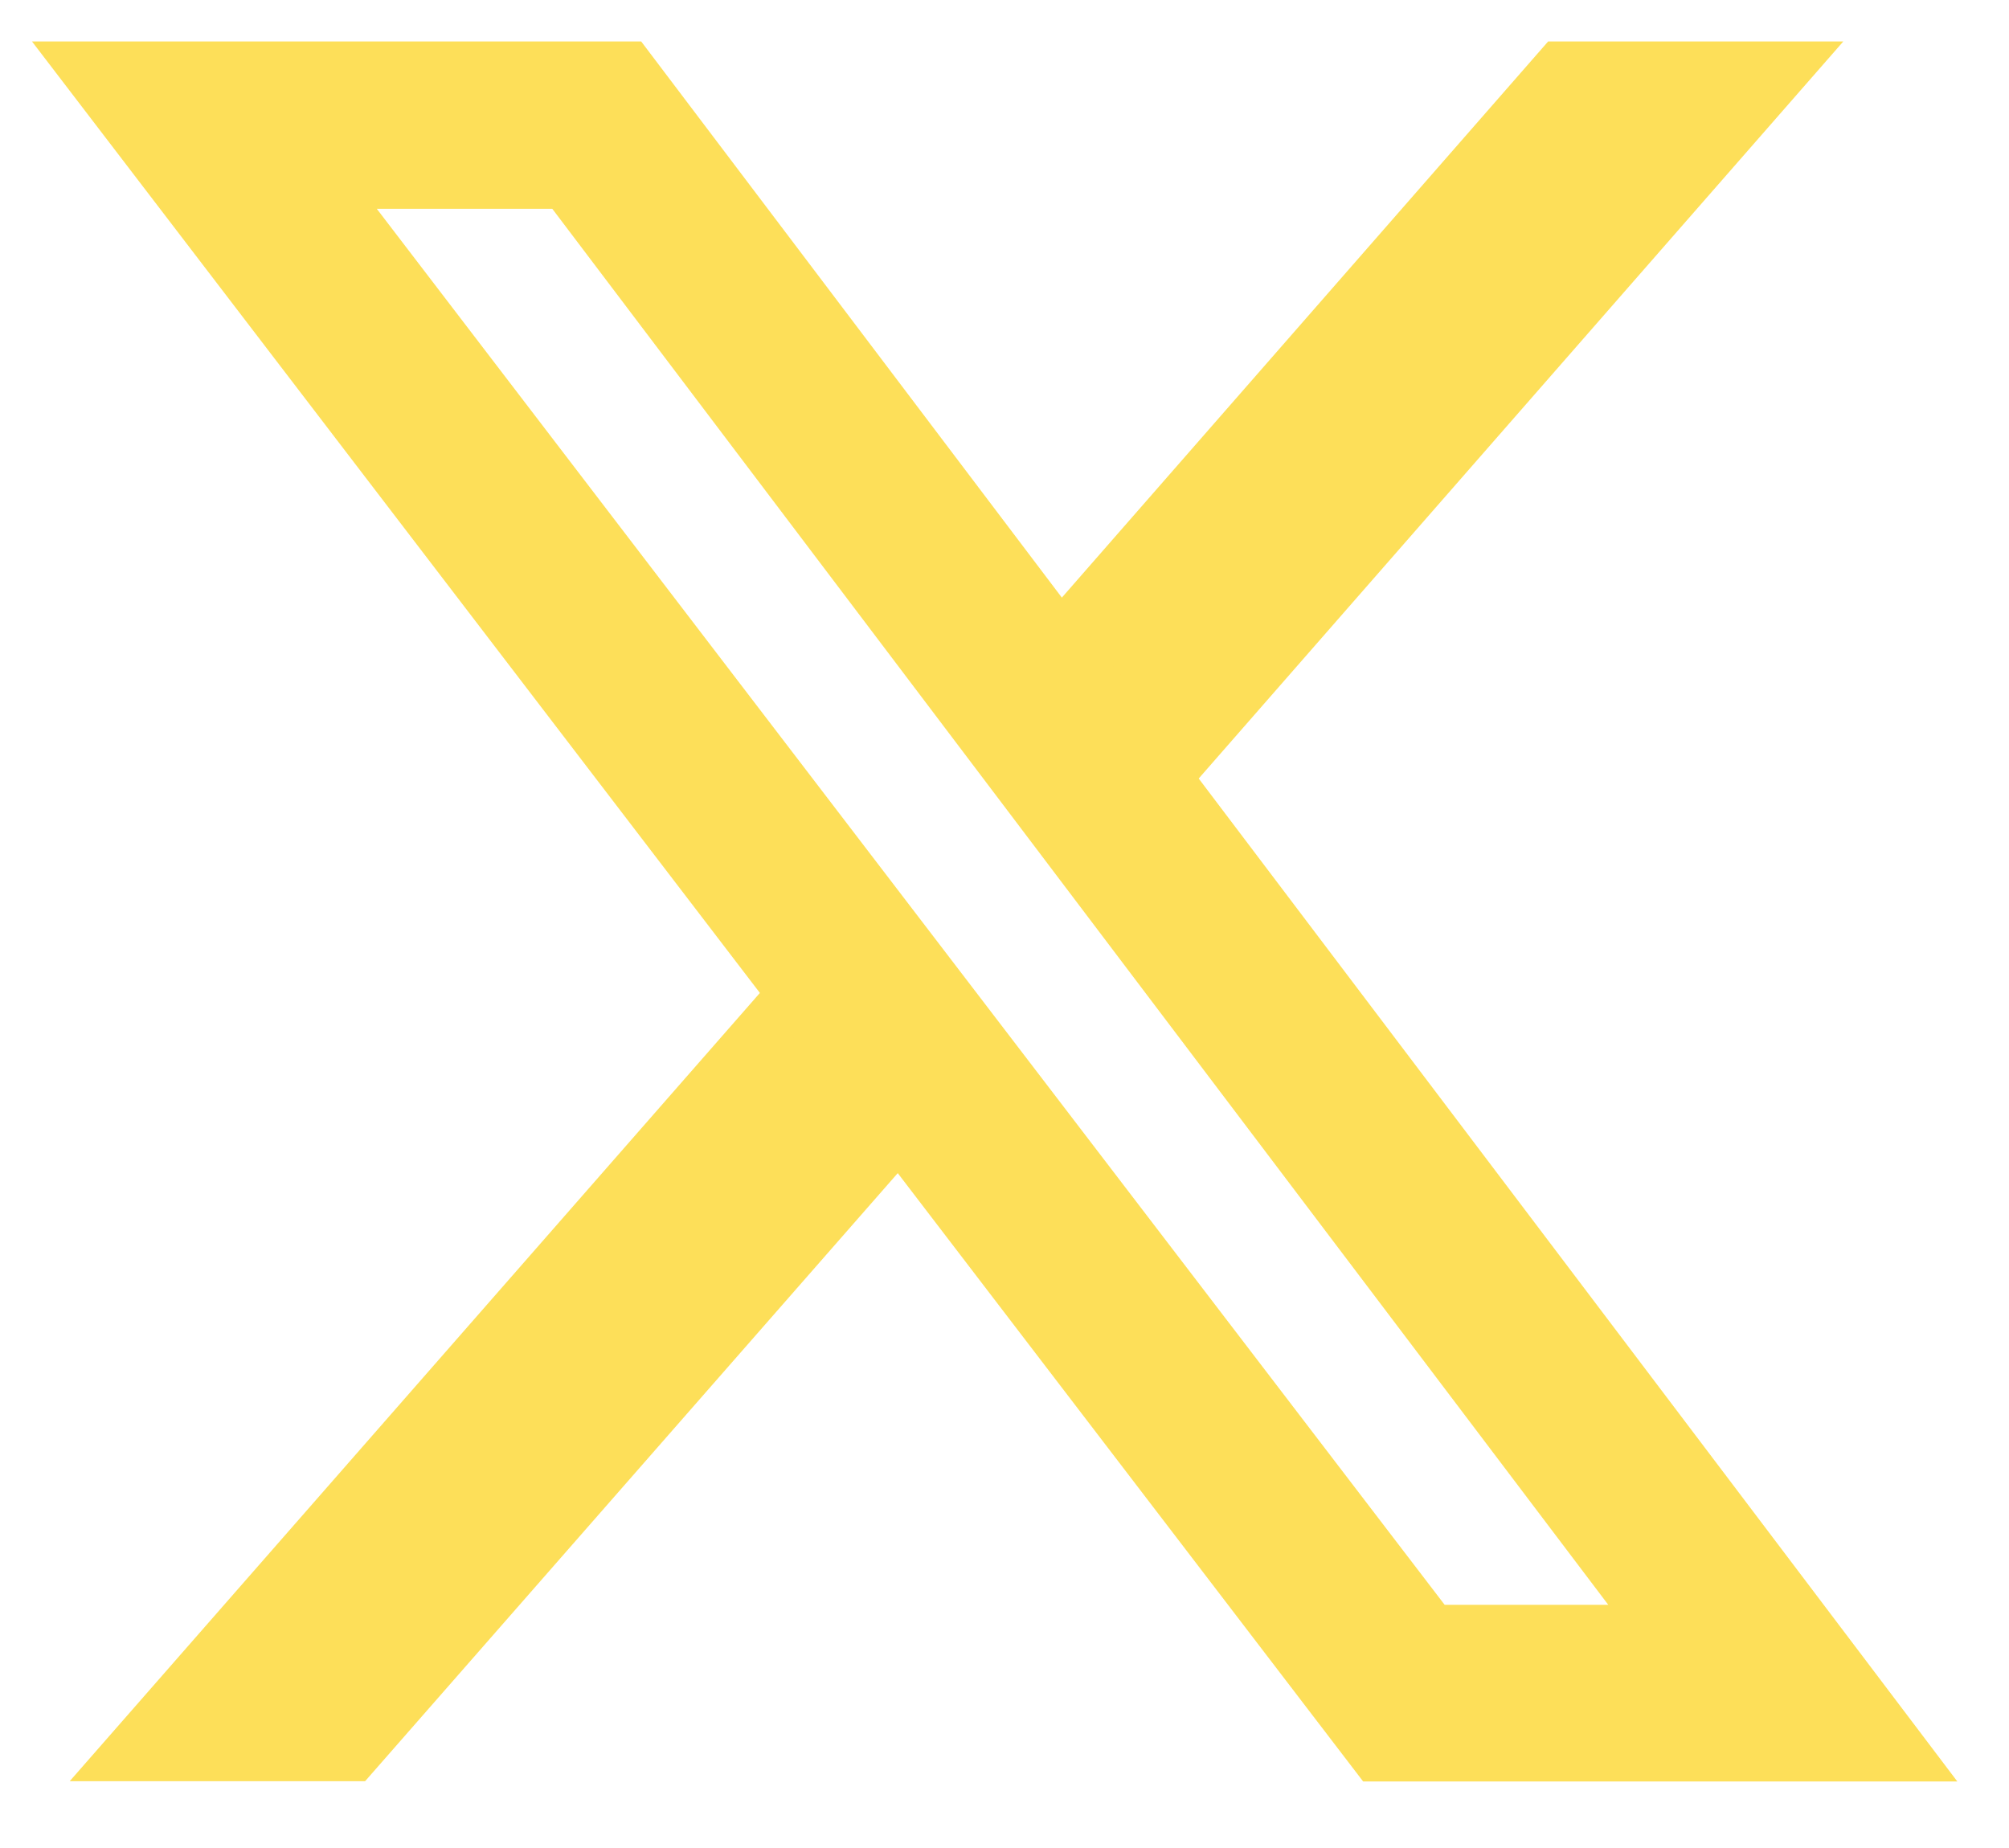 <svg width="25" height="23" viewBox="0 0 25 23" fill="#FDDF59" xmlns="http://www.w3.org/2000/svg">
<g id="Link &#226;&#134;&#146; SVG" clip-path="url(#clip0_3426_13)">
<path id="Vector" d="M11.18 14.591L4.543 22.169H0.867L9.463 12.35L11.18 14.591Z" fill="#FDDF59"/>
<path id="Vector_2" d="M13.188 7.467L19.265 0.516H22.938L14.889 9.721L13.188 7.467Z" fill="#FDDF59"/>
<path id="Vector_3" d="M24.357 22.172H16.963L0.398 0.516H7.979L24.357 22.172ZM17.977 19.973H20.013L6.873 2.599H4.689L17.977 19.973Z" fill="#FDDF59"/>
</g>
<defs>
<clipPath id="clip0_3426_13">
<rect width="24.75" height="22.688" fill="#FDDF59"/>
</clipPath>
</defs>
</svg>
